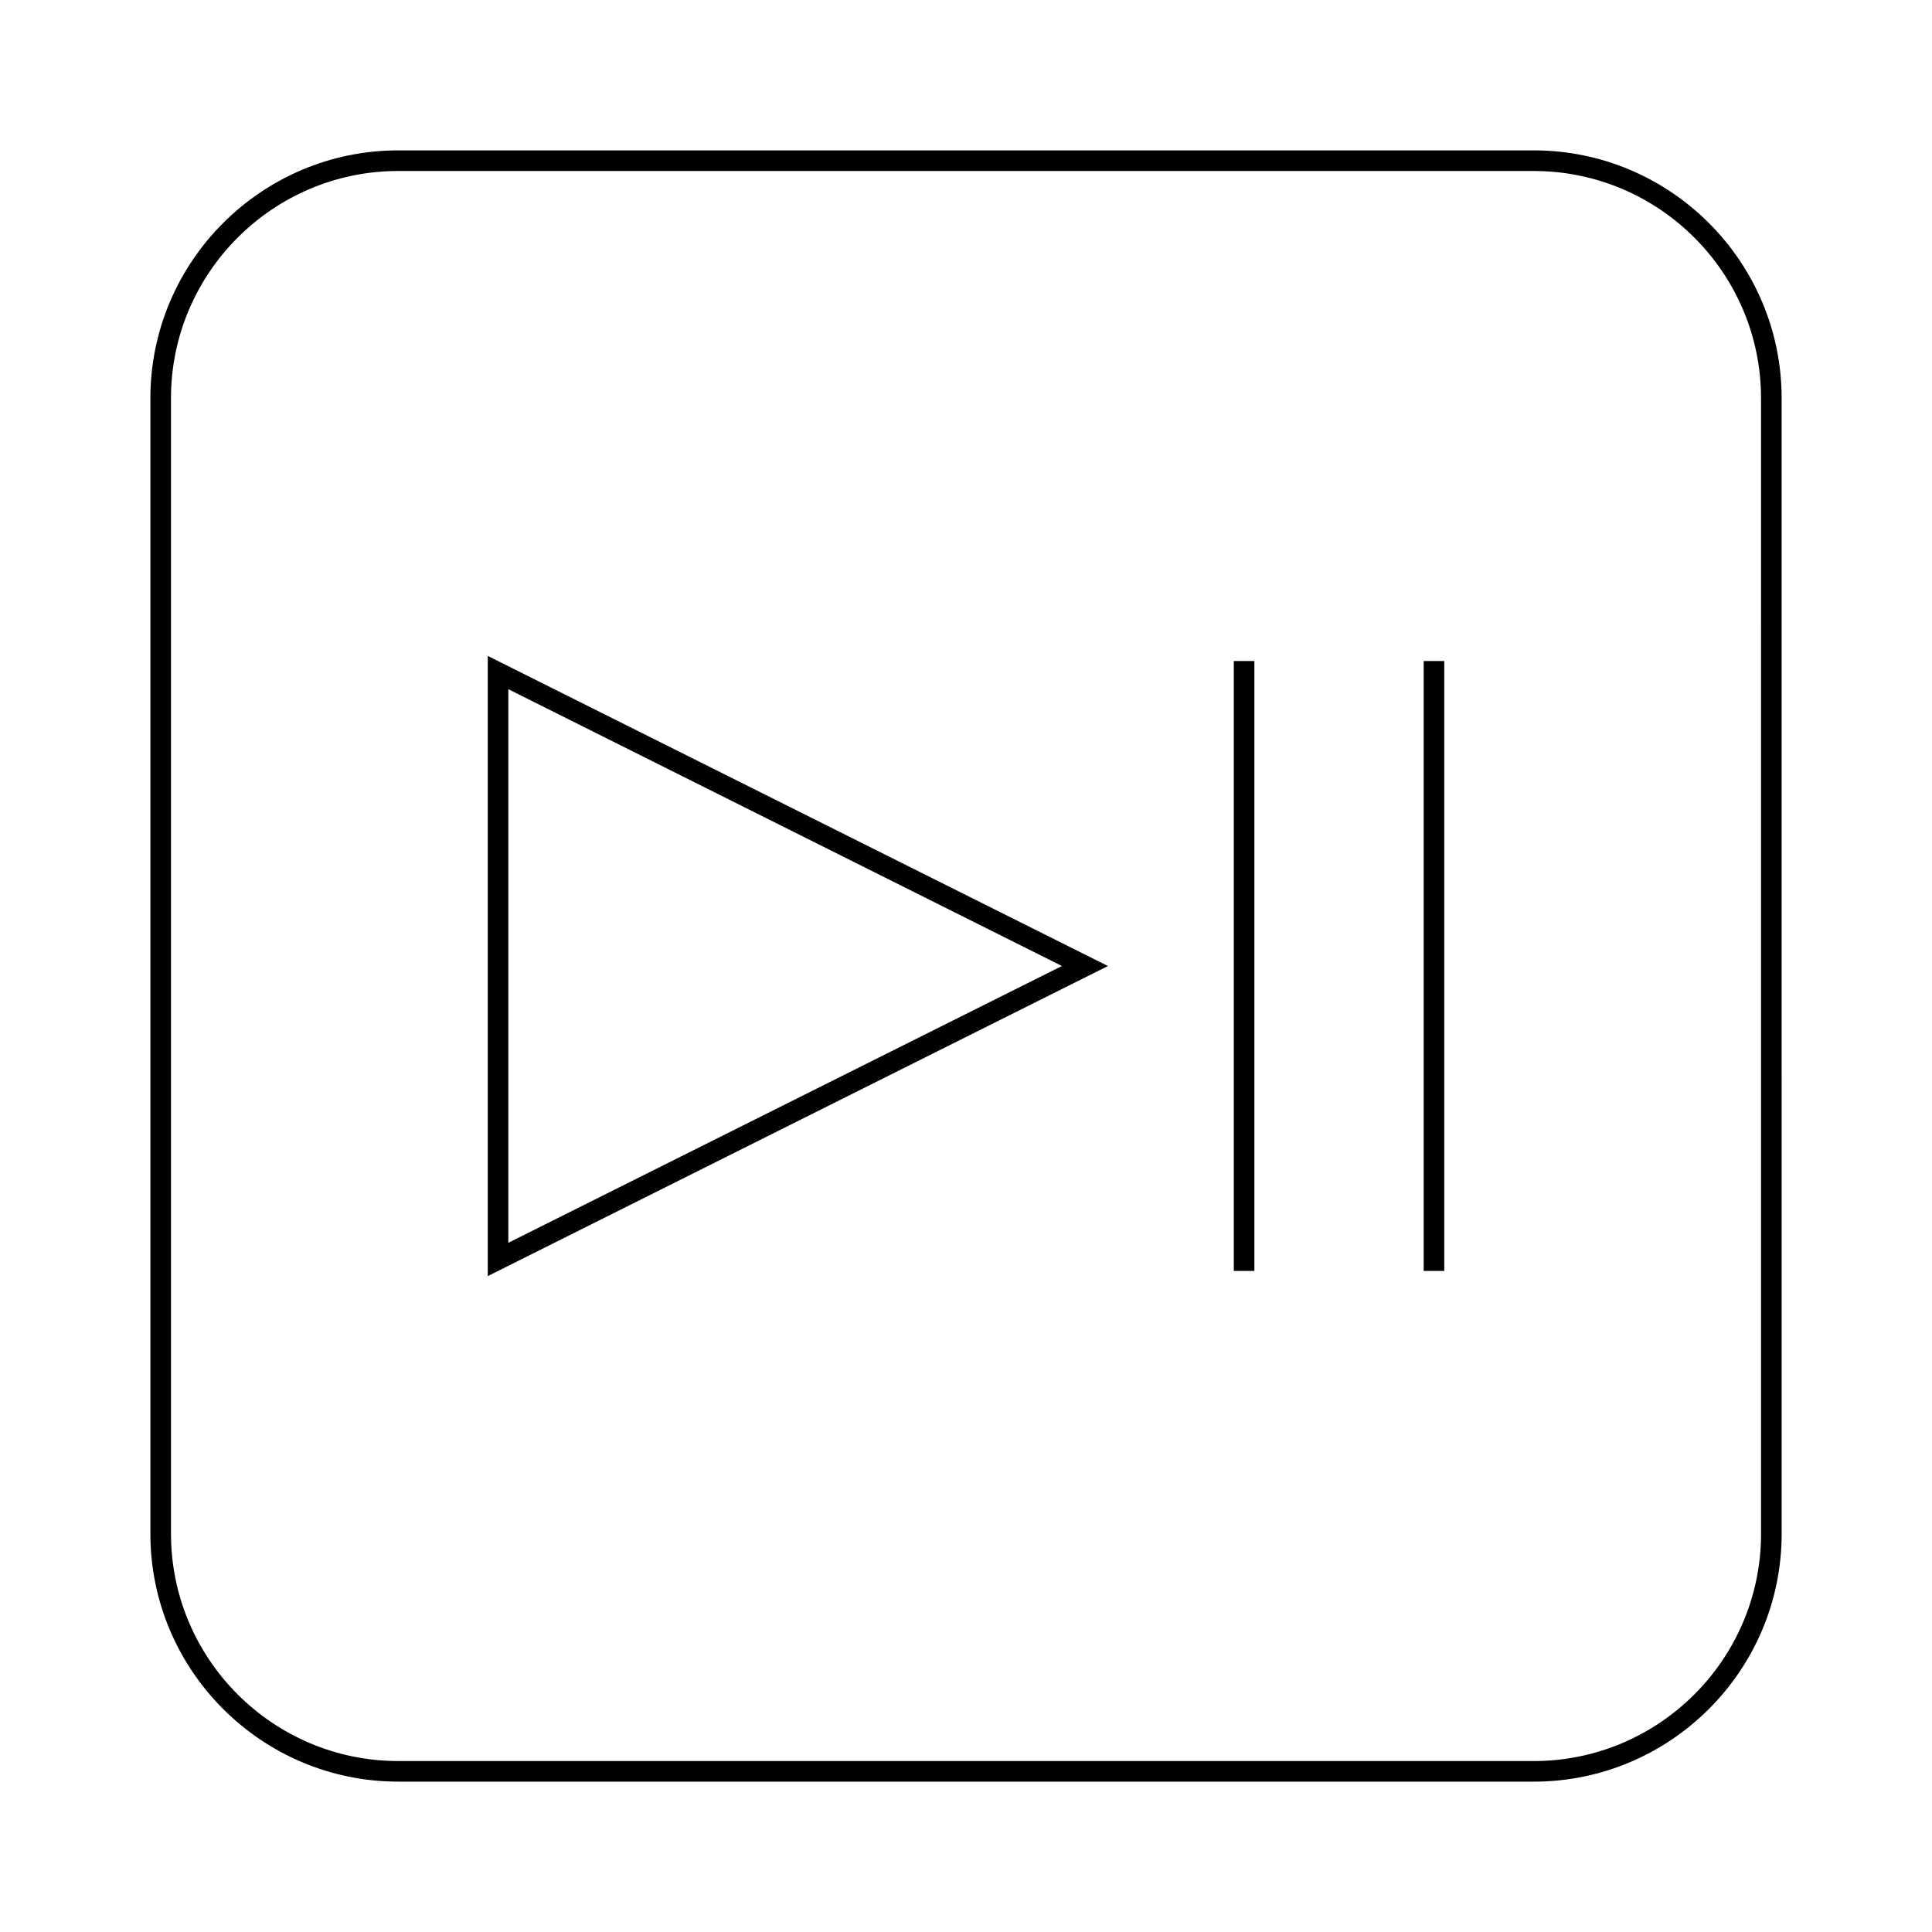 <?xml version="1.0" encoding="UTF-8"?>
<!-- Uploaded to: SVG Repo, www.svgrepo.com, Generator: SVG Repo Mixer Tools -->
<svg fill="#000000" width="800px" height="800px" version="1.1" viewBox="144 144 512 512" xmlns="http://www.w3.org/2000/svg">
 <g>
  <path d="m273.26 482.18 164.35-82.176-164.35-82.18zm5.453-155.54 146.71 73.359-146.71 73.355z"/>
  <path d="m470.97 319.18h5.453v161.63h-5.453z"/>
  <path d="m521.29 319.18h5.453v161.63h-5.453z"/>
  <path d="m550.45 183.85h-300.89c-36.227 0-65.707 29.473-65.707 65.707v300.89c0 36.227 29.473 65.707 65.707 65.707h300.89c36.227 0 65.707-29.473 65.707-65.707l-0.004-300.89c0-36.227-29.477-65.707-65.703-65.707zm60.246 366.6c0 33.219-27.027 60.246-60.246 60.246h-300.89c-33.227 0-60.246-27.027-60.246-60.246l-0.004-300.89c0-33.219 27.027-60.246 60.246-60.246h300.89c33.227 0 60.246 27.027 60.246 60.246z"/>
 </g>
</svg>